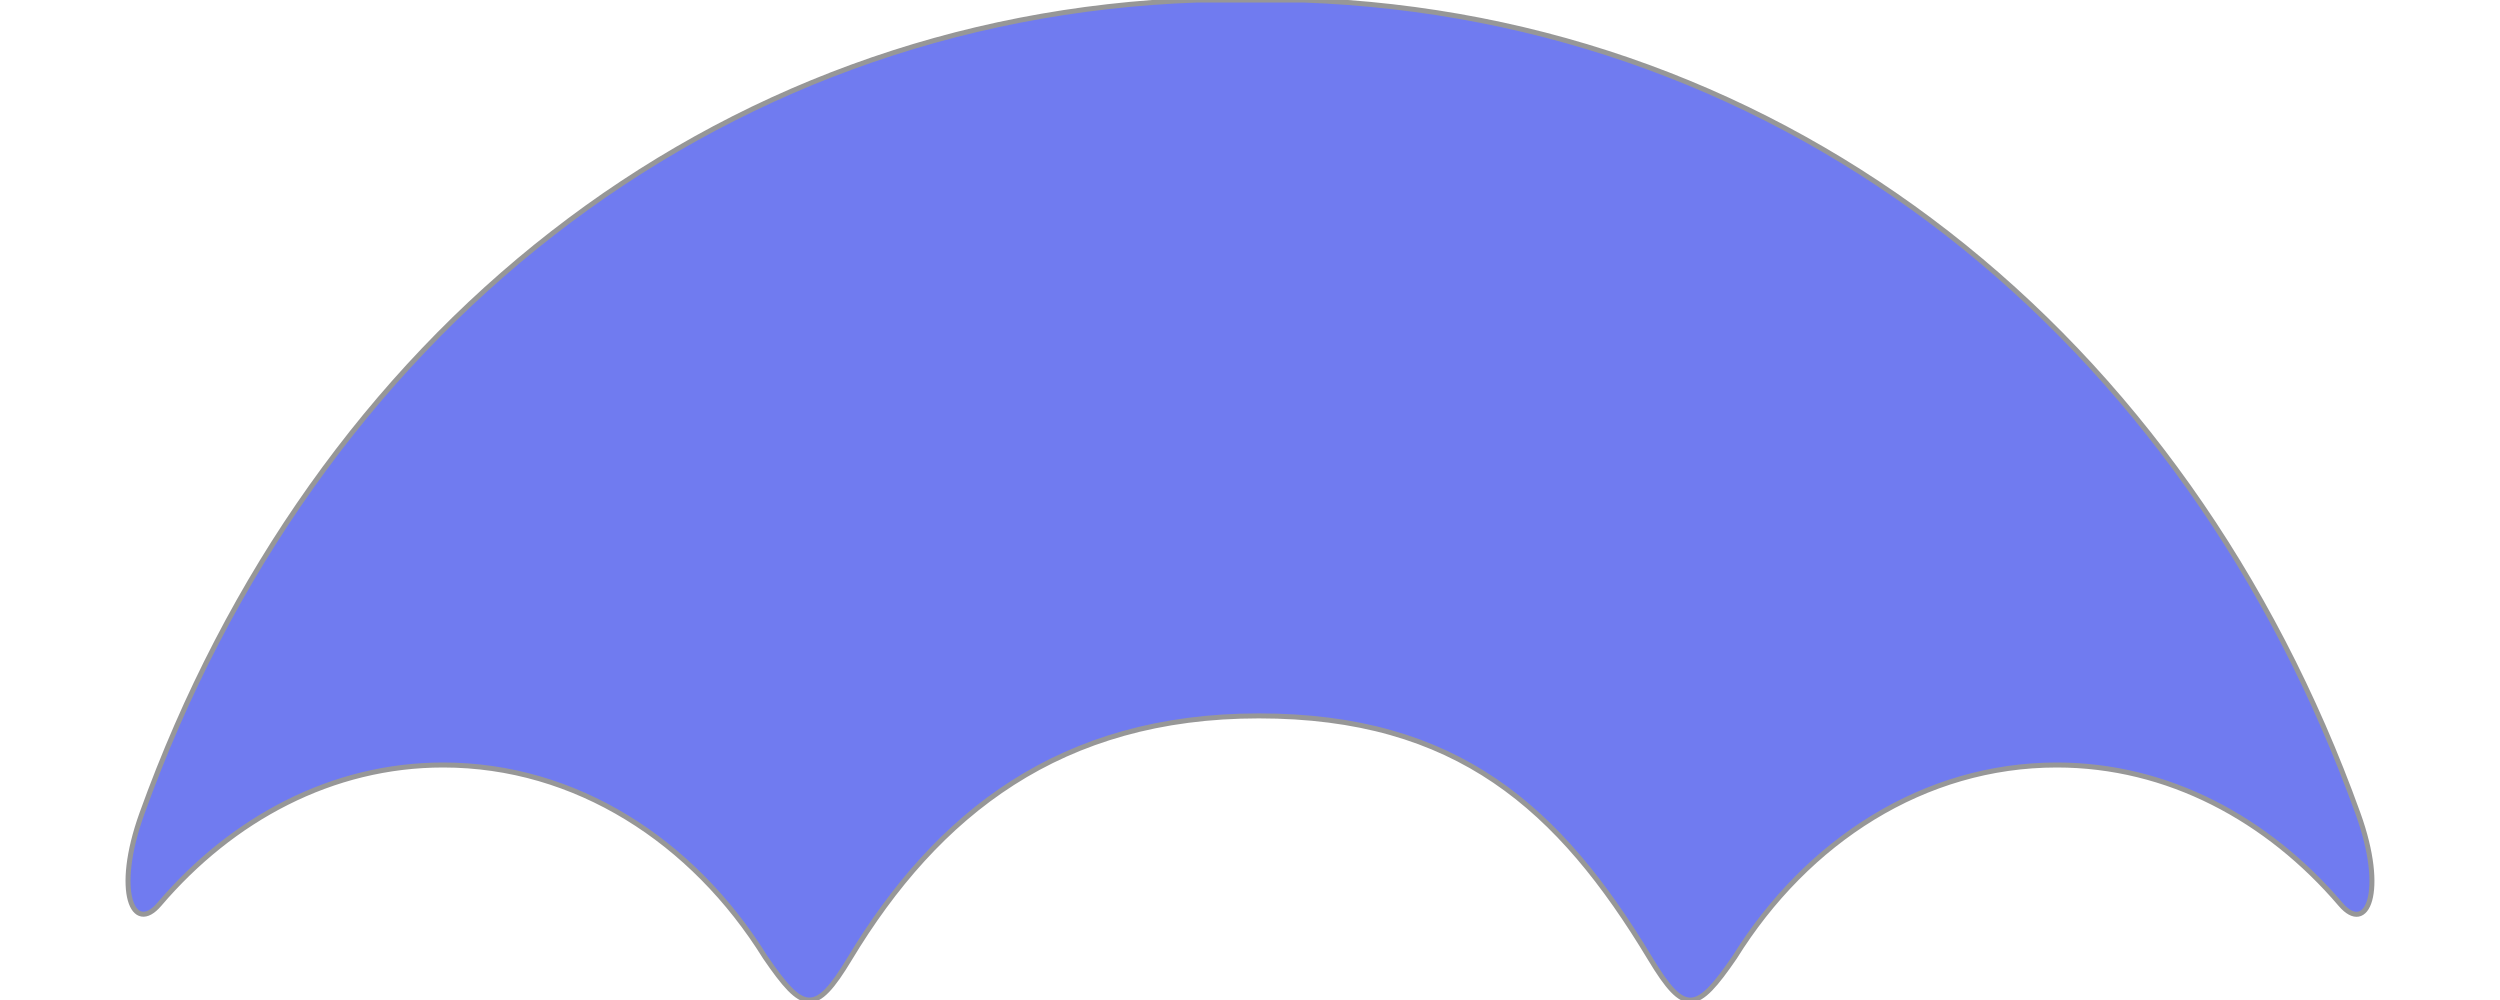 <svg xmlns="http://www.w3.org/2000/svg" viewBox="0 0 500 200"><path fill="#707bf0" stroke="#979797" d="M260.61 0h-21.09C142.5 3.42 62.91 66.76 28.37 162.75c-5.65 15.7-1.71 24.24 3.51 18.09C46.44 163.76 66.41 153 88.64 153c26.46 0 49.93 15.15 64.41 38.46 7.54 11 10 11.72 16.89.28 17.52-29.08 42.21-48.56 81.82-48.56s60.12 18.38 78.28 48.56c6.9 11.45 9.33 10.73 16.89-.28 14.5-23.32 37.95-38.46 64.43-38.46 22.19 0 42.18 10.78 56.75 27.86 5.24 6.15 9.16-2.41 3.51-18.09C437.1 66.84 357.55 3.51 260.61 0"/></svg>